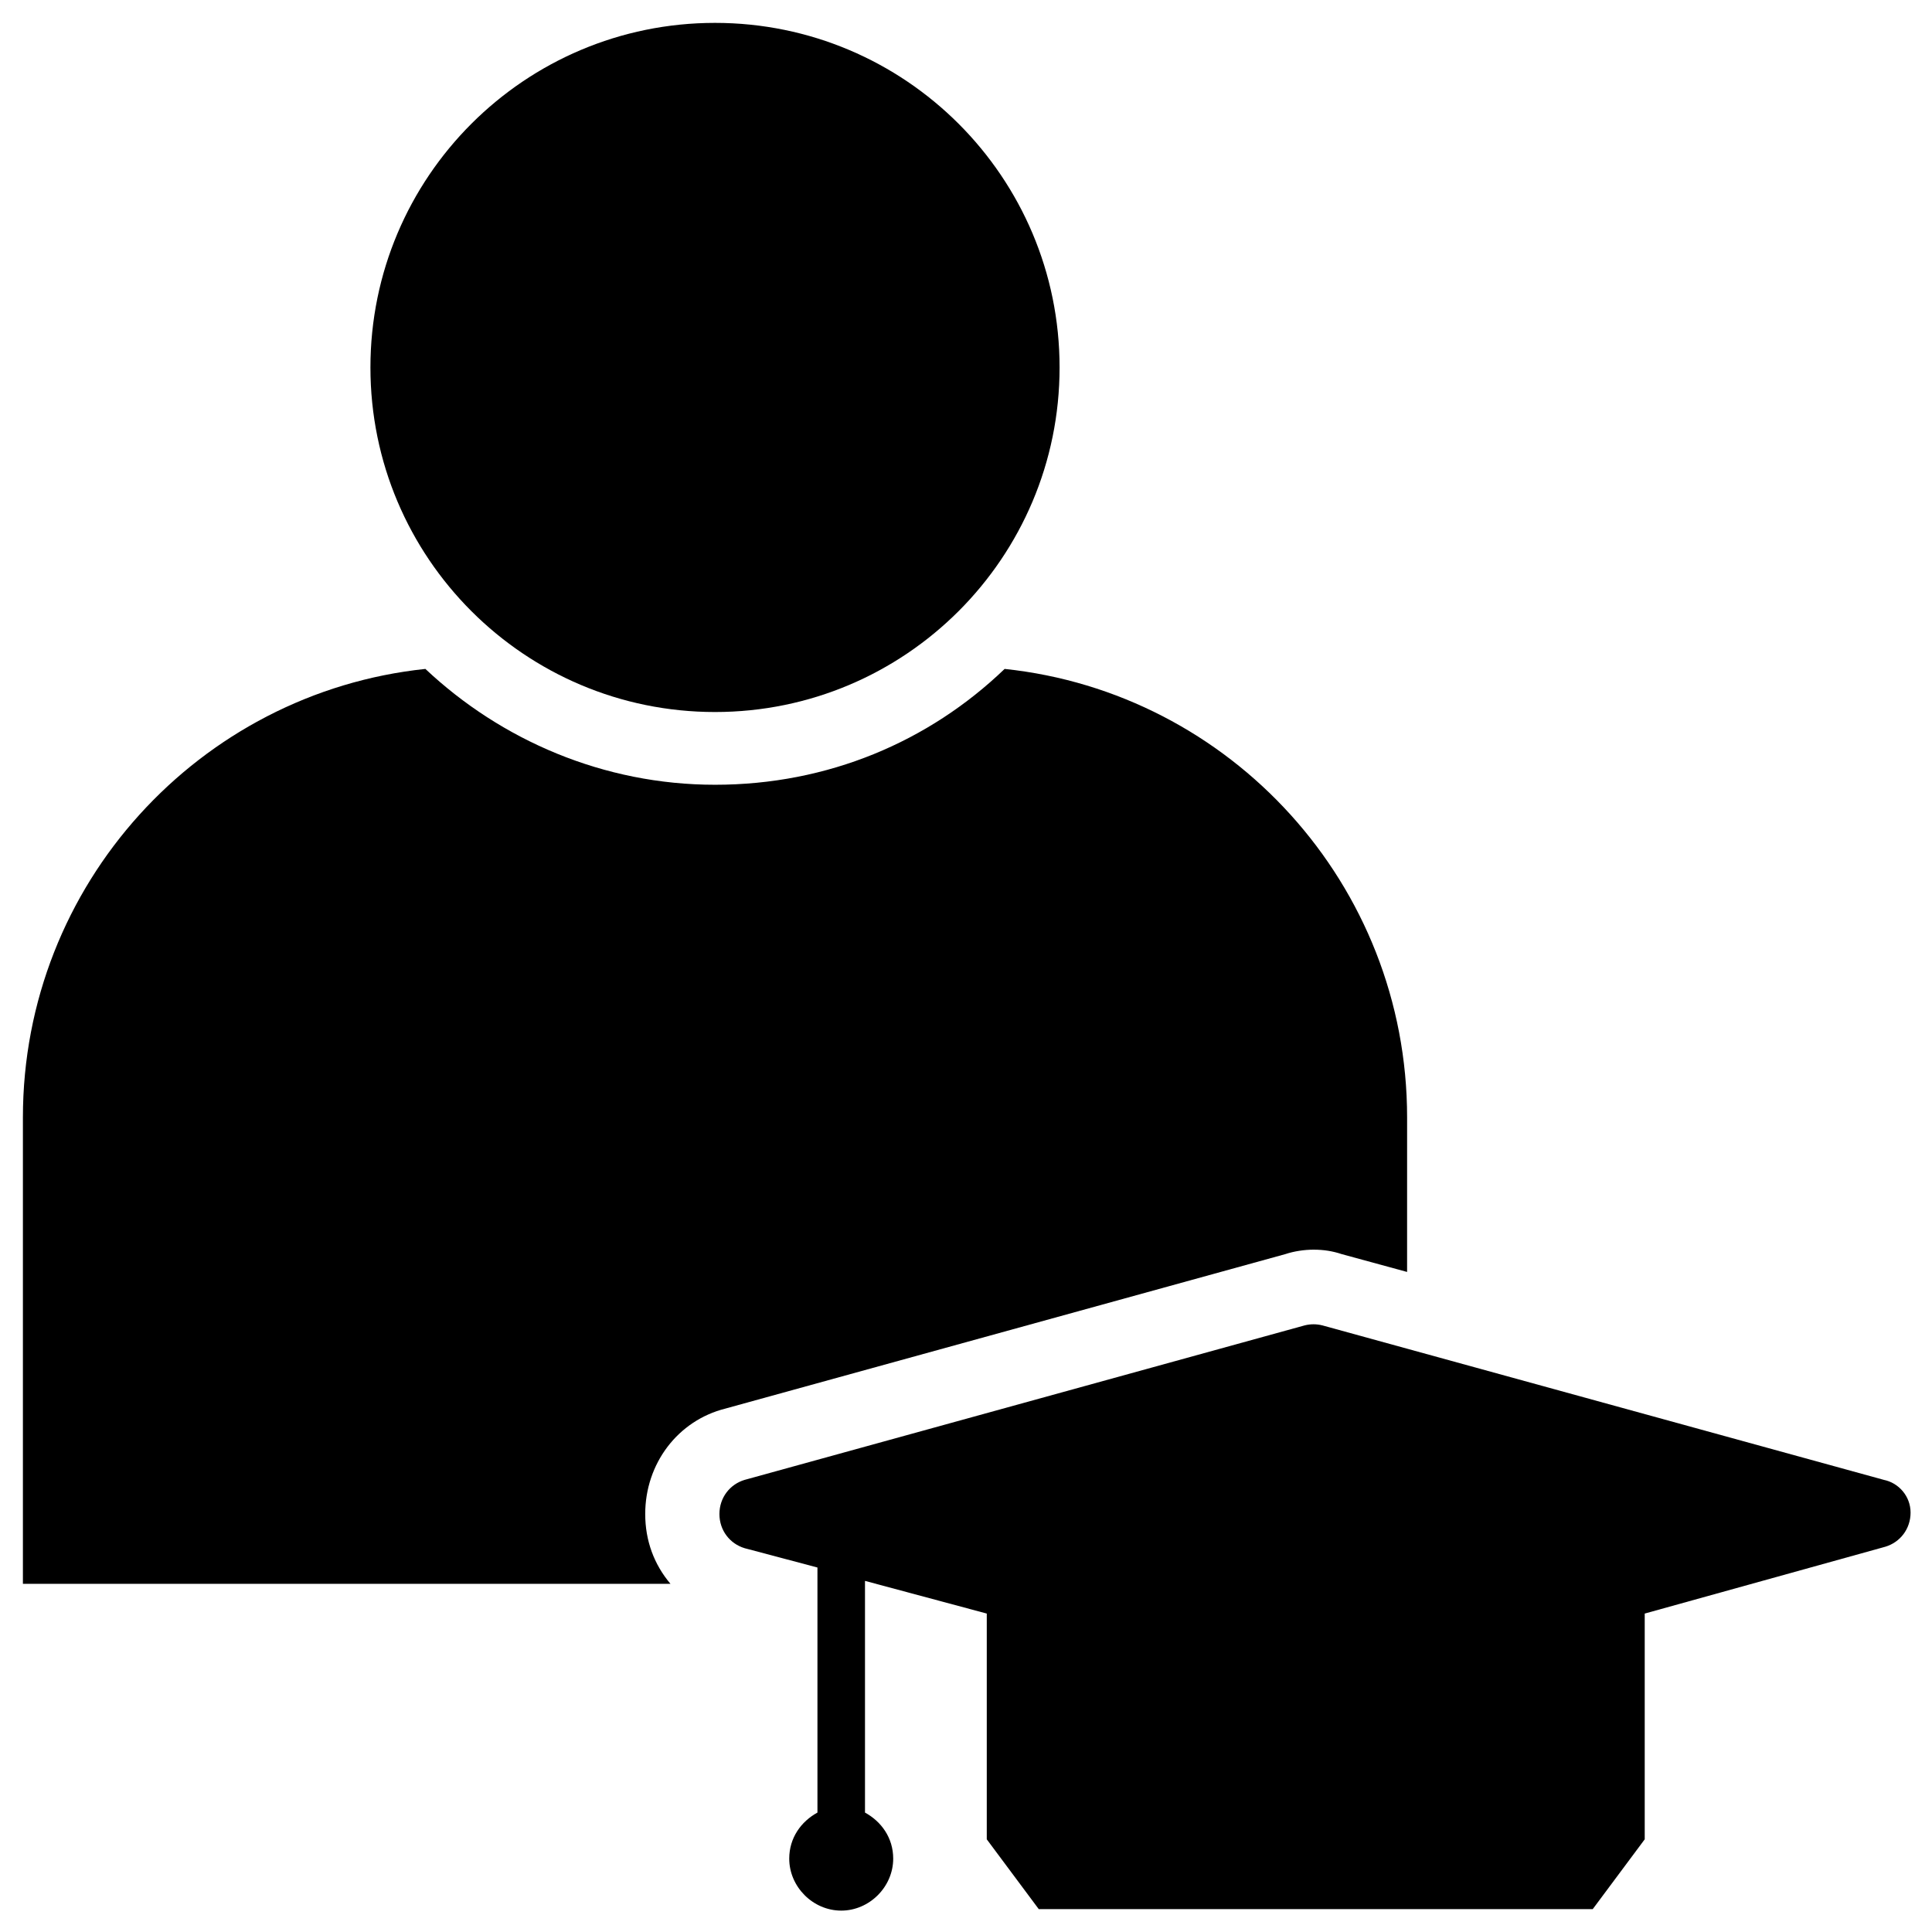 <?xml version="1.0" encoding="UTF-8"?>
<!-- Uploaded to: SVG Repo, www.svgrepo.com, Generator: SVG Repo Mixer Tools -->
<svg fill="#000000" width="800px" height="800px" version="1.1" viewBox="144 144 512 512" xmlns="http://www.w3.org/2000/svg">
 <g>
  <path d="m424.8 241.38c0 50.43-40.887 91.312-91.316 91.312-50.434 0-91.316-40.883-91.316-91.312 0-50.434 40.883-91.316 91.316-91.316 50.43 0 91.316 40.883 91.316 91.316"/>
  <path d="m336.23 517.29 148.39-40.934c2.363-0.789 5.117-1.18 7.477-1.18 2.754 0 5.117 0.395 7.477 1.18l17.32 4.723 0.004-40.938c0-61.797-46.84-112.57-106.66-118.87-20.074 19.285-46.84 30.699-76.754 30.699-29.52 0-56.68-11.809-76.754-30.699-59.828 6.297-106.66 57.074-106.66 118.87v123.59h171.61c-4.328-5.117-6.691-11.414-6.691-18.5 0-13.379 8.66-24.793 21.254-27.941z"/>
  <path d="m643.24 536.18-148.78-40.934c-1.574-0.395-3.148-0.395-4.723 0l-148.39 40.934c-3.938 1.18-6.691 4.723-6.691 9.055 0 4.328 2.754 7.871 6.691 9.055l19.285 5.117v64.945c-4.328 2.363-7.477 6.691-7.477 12.203 0 7.477 6.297 13.777 13.777 13.777 7.477 0 13.777-6.297 13.777-13.777 0-5.512-3.148-9.84-7.477-12.203v-61.402l32.273 8.66v59.828l13.777 18.5h146.81l13.777-18.5v-59.828l63.762-17.711c3.938-1.18 6.691-4.723 6.691-9.055-0.004-4.332-3.152-7.875-7.09-8.664z"/>
 </g>
</svg>